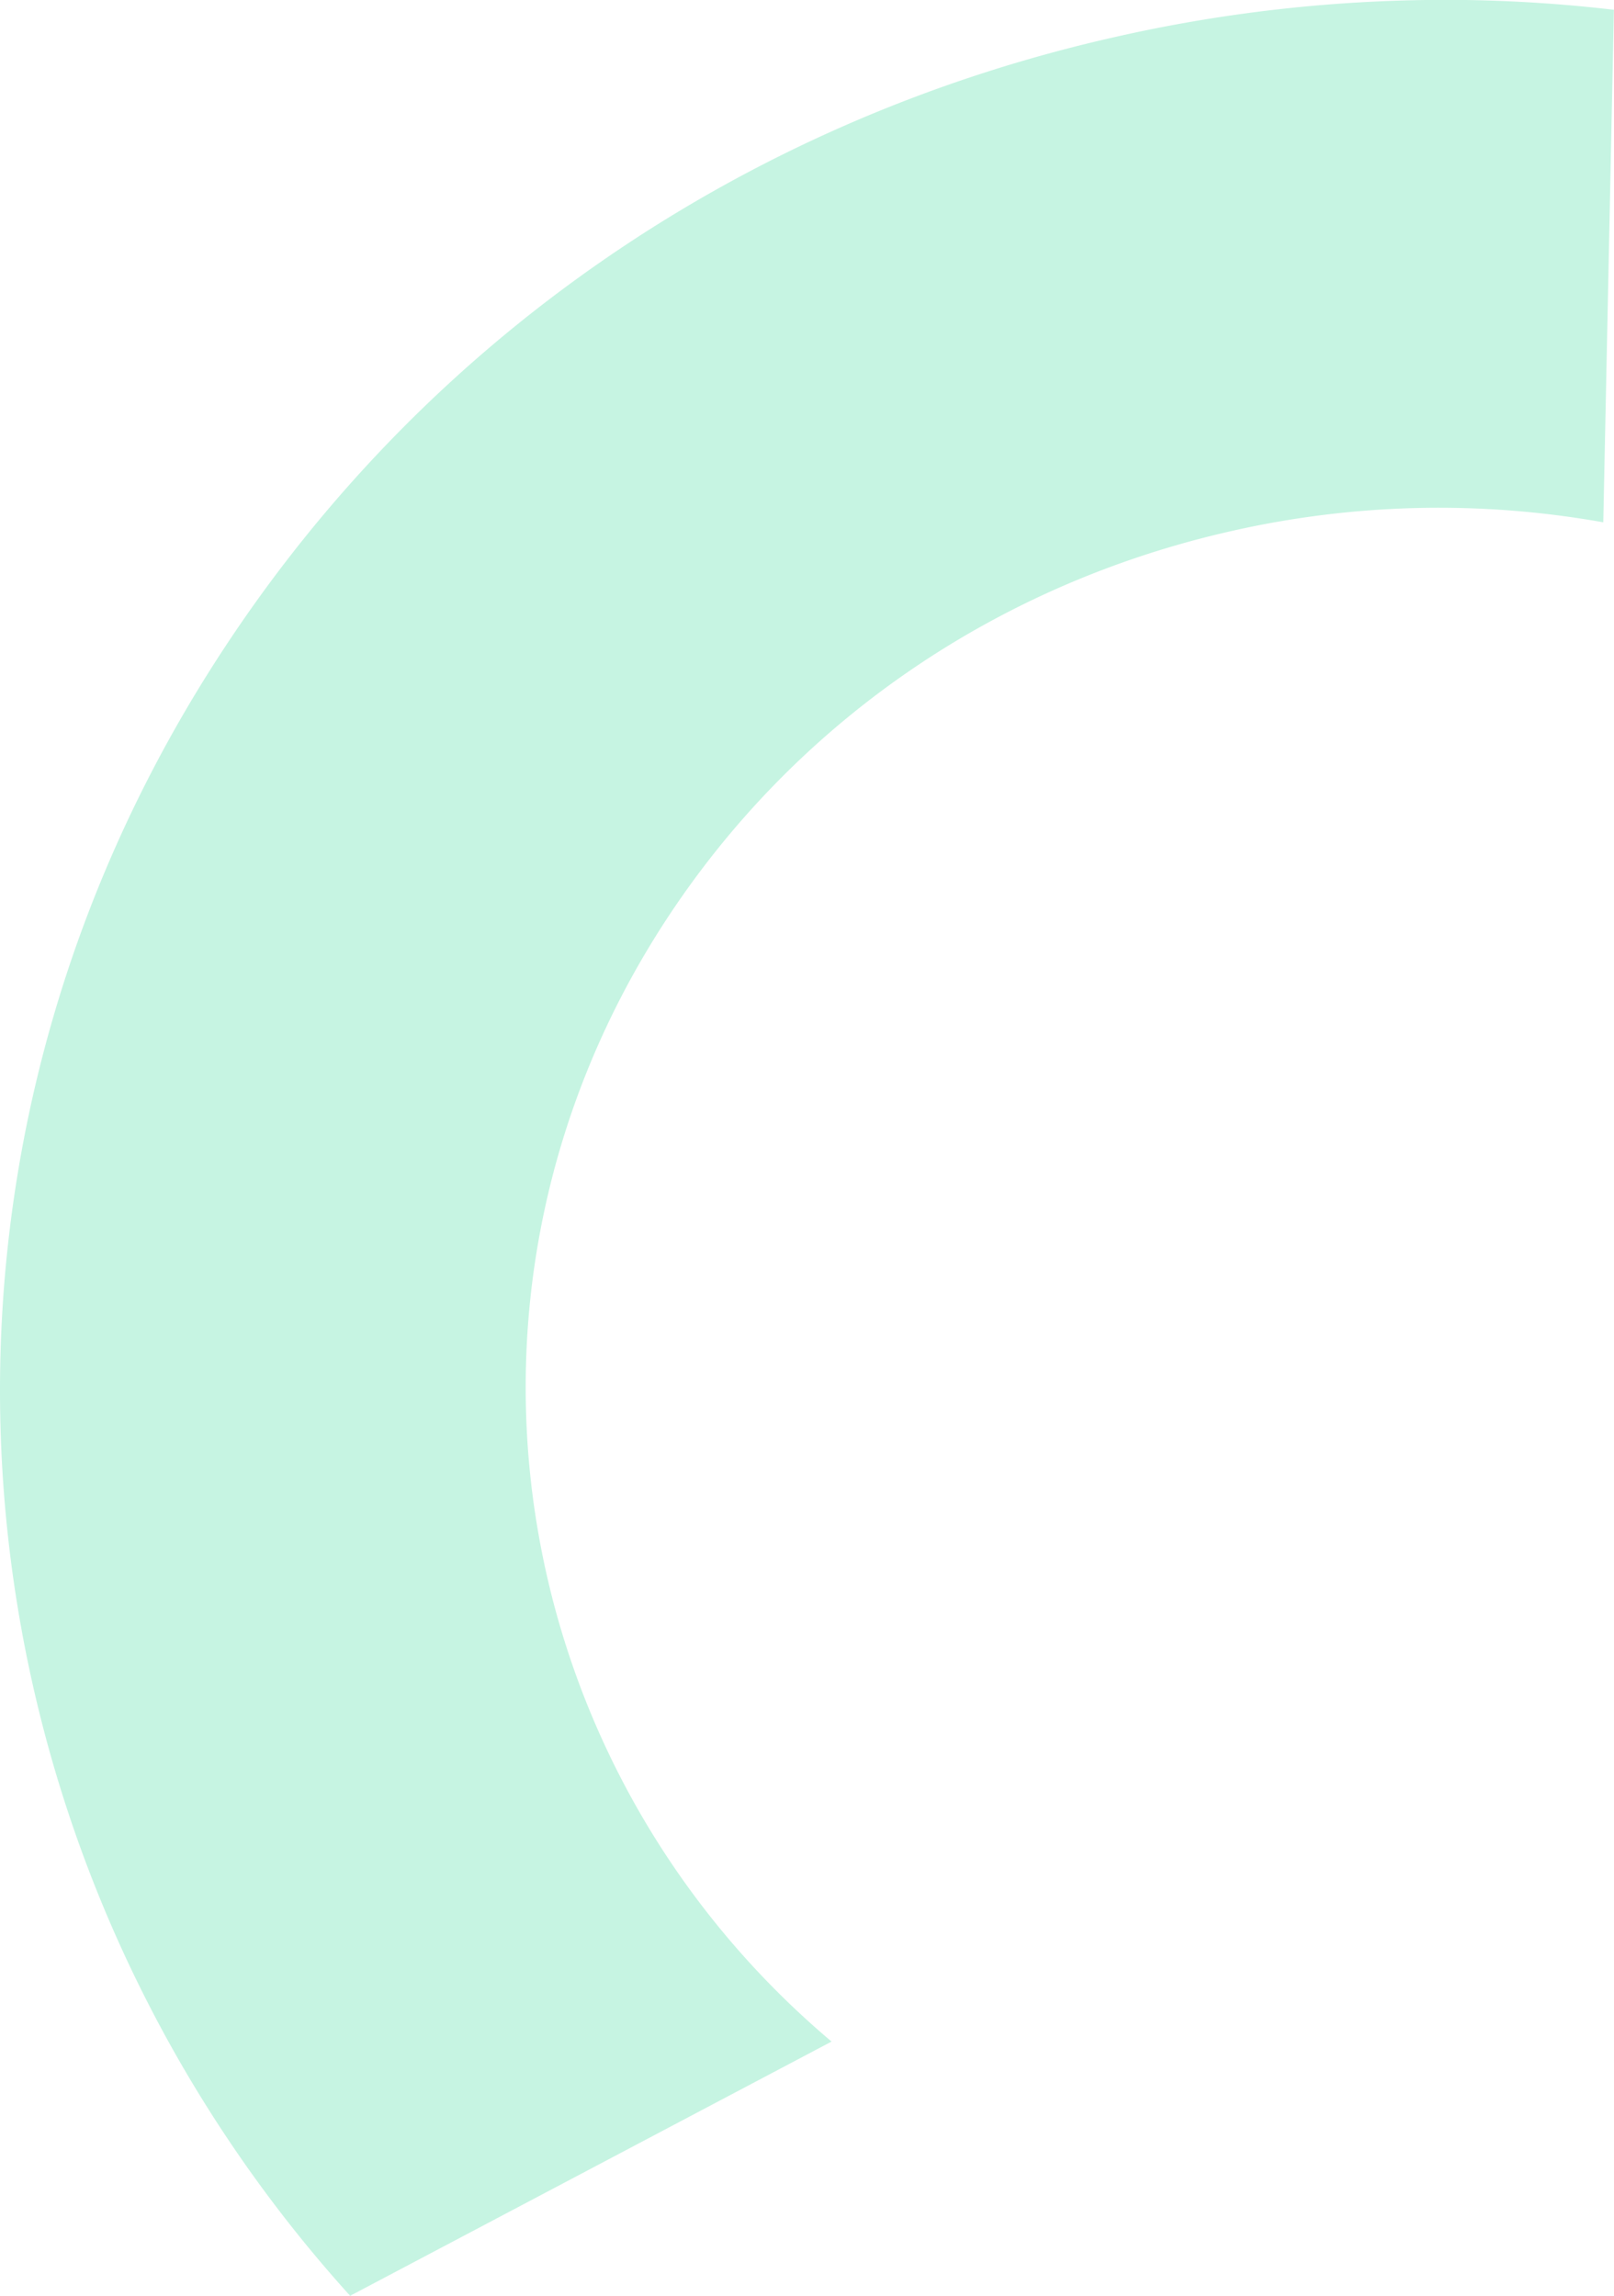 <svg id="Capa_1" data-name="Capa 1" xmlns="http://www.w3.org/2000/svg" viewBox="0 0 295.02 419.72"><defs><style>.cls-1{fill:#c6f4e2;}</style></defs><title>Mesa de trabajo 11s</title><path class="cls-1" d="M204.1,6.7C135.92,22,77.79,62,40.44,119.32-22.69,216.14-9.69,338.26,64,419.72l88-46.48c-59.87-50.53-74.33-137.45-30.33-204.93,23.64-36.25,60.41-61.55,103.54-71.25a171.05,171.05,0,0,1,67.85-1.57L295,1.79A268,268,0,0,0,268,0,273,273,0,0,0,204.1,6.7"/></svg>